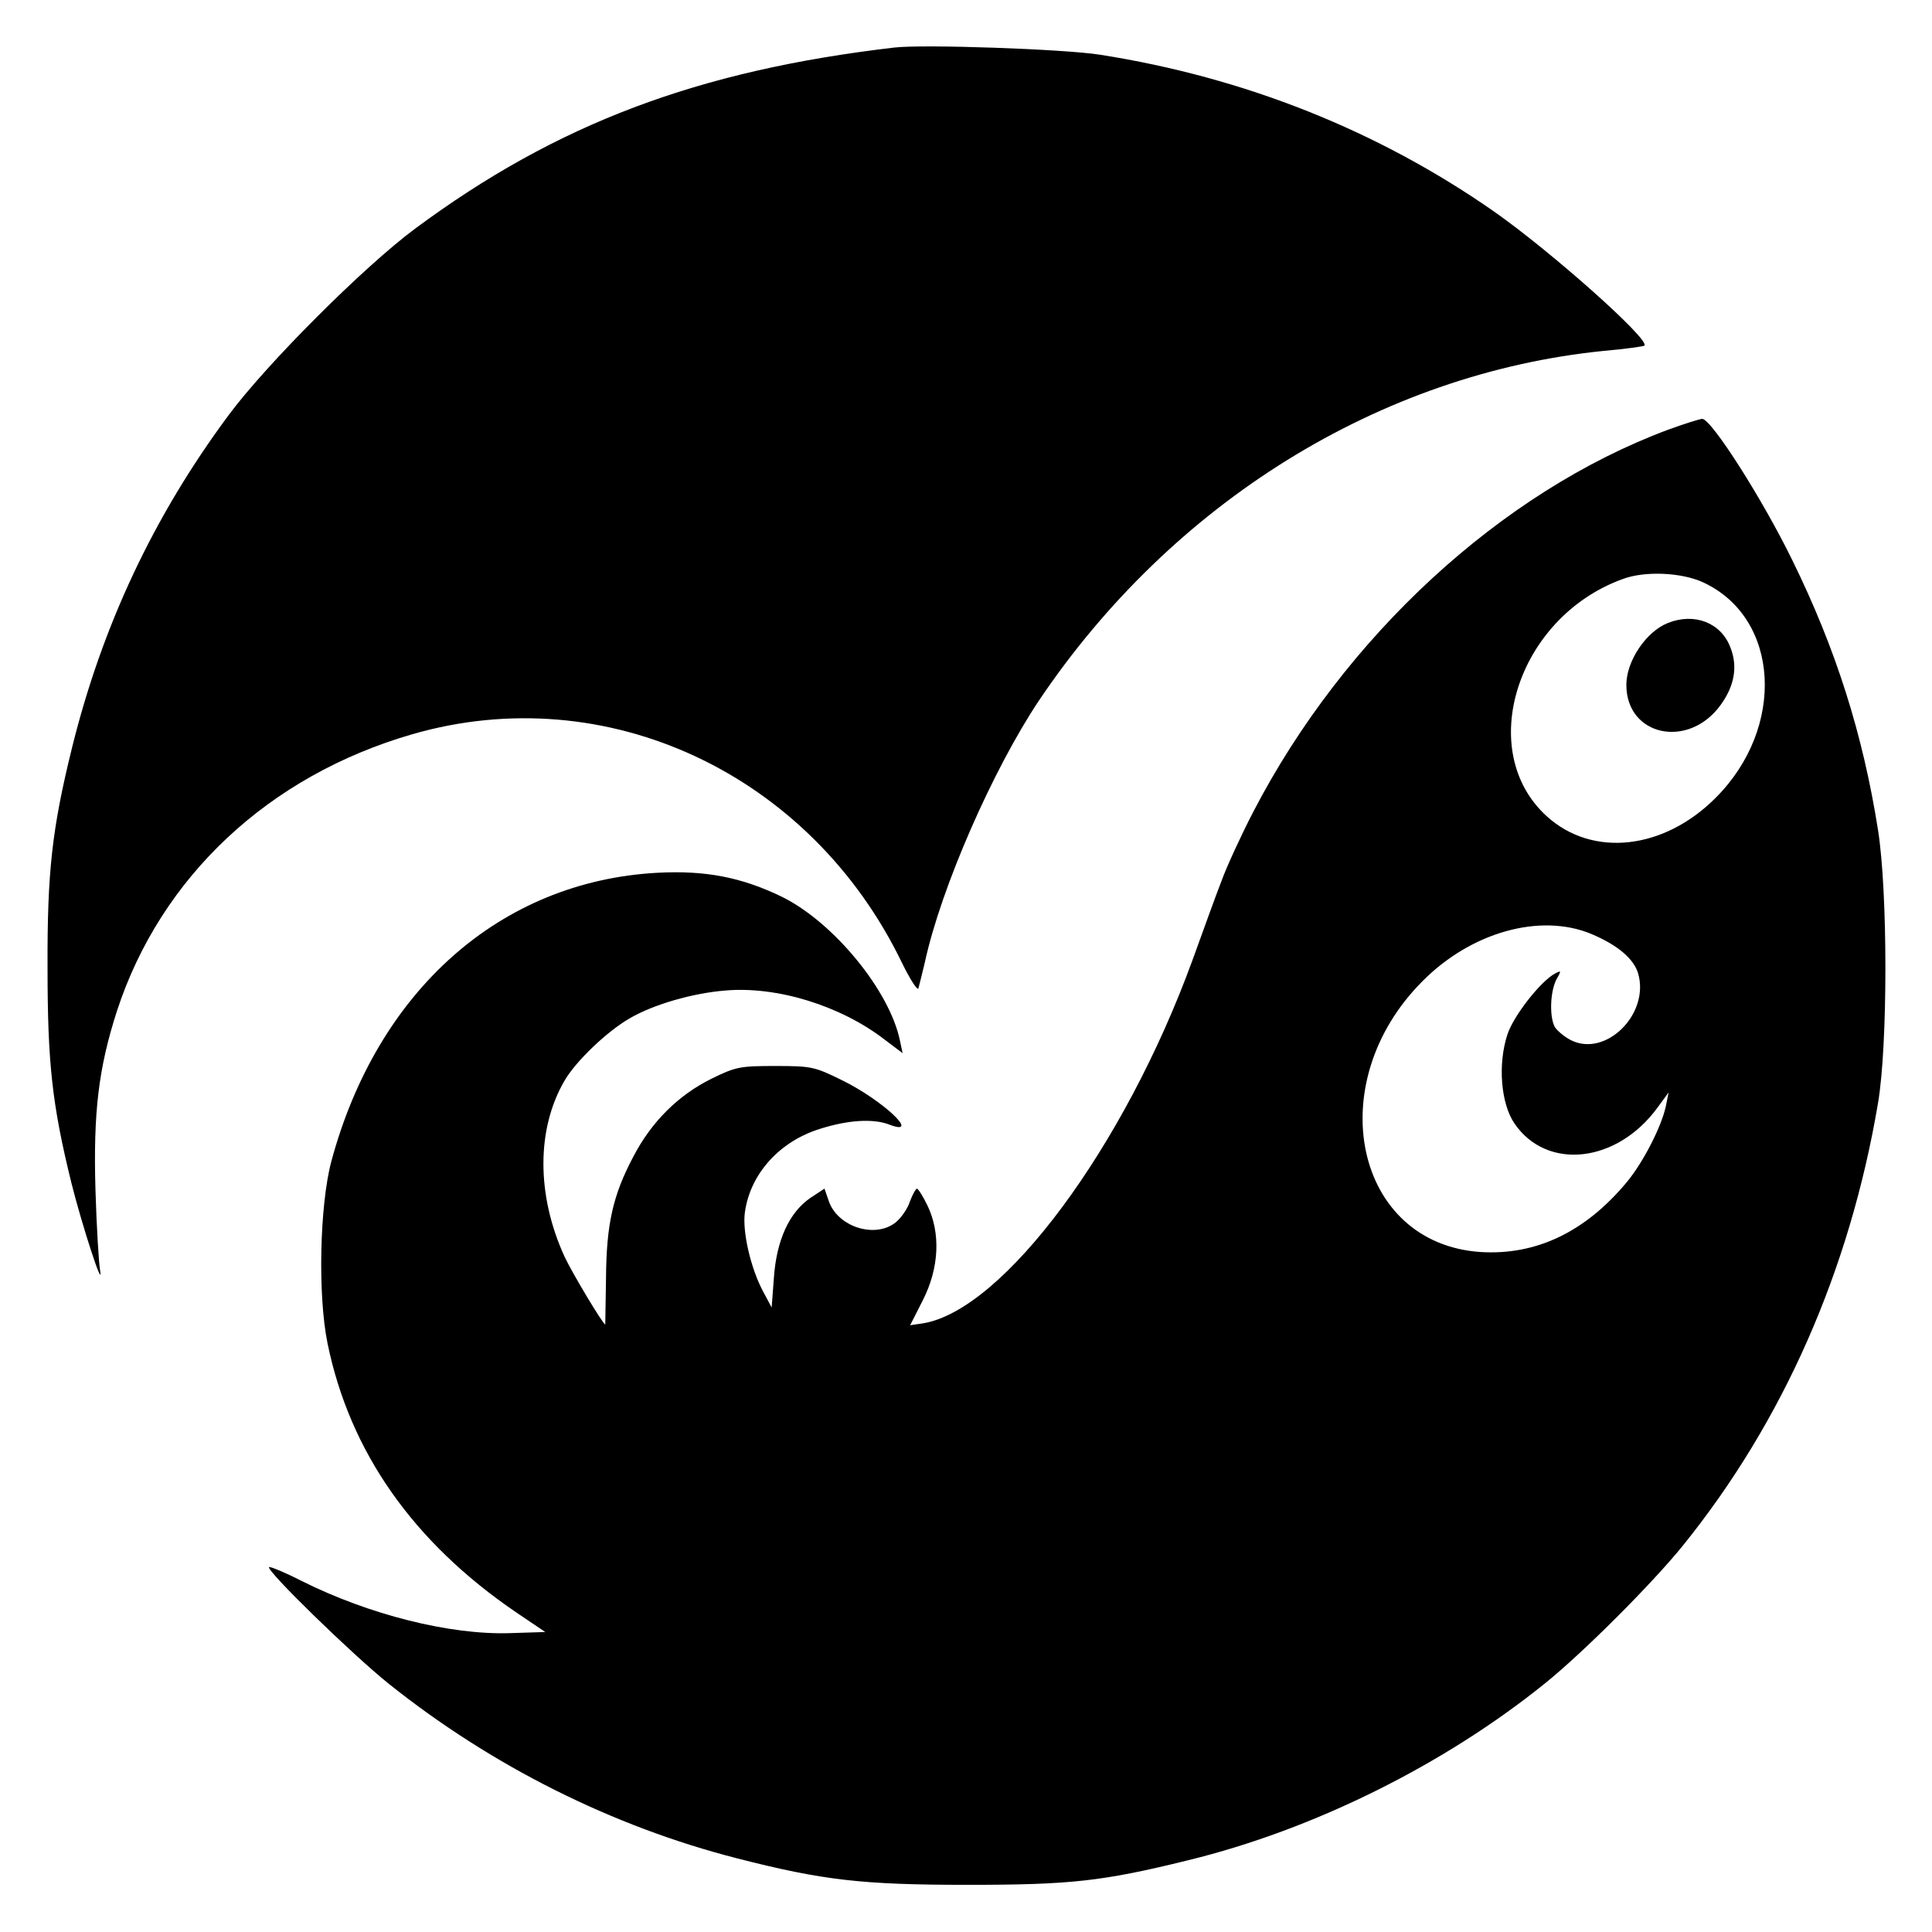 <?xml version="1.0" standalone="no"?>
<!DOCTYPE svg PUBLIC "-//W3C//DTD SVG 20010904//EN"
 "http://www.w3.org/TR/2001/REC-SVG-20010904/DTD/svg10.dtd">
<svg version="1.0" xmlns="http://www.w3.org/2000/svg"
 width="512pt" height="512pt" viewBox="0 0 512 512"
 preserveAspectRatio="xMidYMid meet">
<g transform="translate(0,512) scale(0.1,-0.1)"
fill="#000000" stroke="none">
<path d="M2370 4994 c-521 -61 -895 -202 -1270 -480 -135 -100 -394 -359 -494
-494 -199 -268 -335 -558 -415 -881 -53 -215 -66 -329 -65 -584 0 -252 12
-363 64 -573 28 -111 86 -290 75 -227 -3 17 -9 112 -12 211 -6 206 8 323 57
475 116 355 402 623 782 733 514 149 1055 -103 1298 -605 22 -45 42 -76 44
-68 2 8 10 39 17 69 43 198 180 510 302 693 353 525 904 867 1496 927 58 5
106 12 109 14 15 16 -247 249 -398 355 -308 215 -662 356 -1045 416 -95 15
-468 28 -545 19z"/>
<path d="M4420 3981 c-442 -165 -858 -548 -1099 -1013 -32 -62 -70 -144 -84
-183 -15 -38 -49 -133 -77 -210 -181 -496 -501 -927 -714 -962 l-34 -5 34 67
c43 85 47 177 12 250 -12 25 -25 45 -28 45 -3 0 -12 -16 -19 -35 -6 -19 -24
-44 -38 -55 -55 -43 -154 -11 -177 58 l-11 32 -38 -25 c-55 -38 -89 -111 -96
-210 l-6 -80 -23 43 c-33 62 -55 159 -48 209 14 102 92 189 201 222 73 23 139
27 181 11 88 -34 -17 65 -126 118 -71 35 -80 37 -175 37 -94 0 -105 -2 -170
-34 -87 -43 -159 -114 -207 -207 -54 -102 -71 -179 -72 -321 -1 -68 -2 -123
-2 -123 -6 0 -88 137 -108 180 -75 164 -74 339 0 466 30 52 114 132 174 166
62 36 165 66 252 73 137 12 305 -40 421 -129 l49 -37 -7 33 c-27 132 -175 313
-312 381 -107 52 -203 71 -332 64 -415 -23 -741 -312 -863 -765 -31 -117 -36
-355 -10 -482 59 -288 227 -527 500 -713 l77 -52 -94 -3 c-159 -5 -373 49
-551 138 -45 23 -84 39 -87 37 -8 -9 221 -232 317 -309 273 -218 592 -378 924
-463 227 -58 330 -70 611 -70 271 0 356 9 583 65 333 81 681 254 949 471 100
81 281 262 362 362 266 329 443 730 518 1174 26 153 26 559 0 723 -40 254
-112 481 -227 715 -80 164 -215 375 -239 375 -9 -1 -50 -14 -91 -29z m95 -405
c202 -95 218 -385 31 -571 -137 -137 -325 -158 -446 -49 -192 173 -80 527 199
629 60 23 159 18 216 -9z m-298 -931 c69 -29 112 -65 124 -104 32 -108 -86
-225 -179 -177 -17 9 -36 25 -42 35 -14 28 -12 91 4 124 14 25 14 26 -3 17
-38 -20 -110 -112 -126 -161 -26 -78 -18 -184 19 -237 86 -125 271 -104 378
42 l30 41 -7 -35 c-11 -54 -60 -150 -104 -203 -110 -132 -240 -194 -387 -185
-334 22 -425 447 -154 718 129 130 312 181 447 125z"/>
<path d="M4420 3469 c-58 -23 -110 -101 -110 -164 0 -136 165 -171 250 -53 37
51 46 103 25 154 -25 64 -95 91 -165 63z"/>
</g>
</svg>
